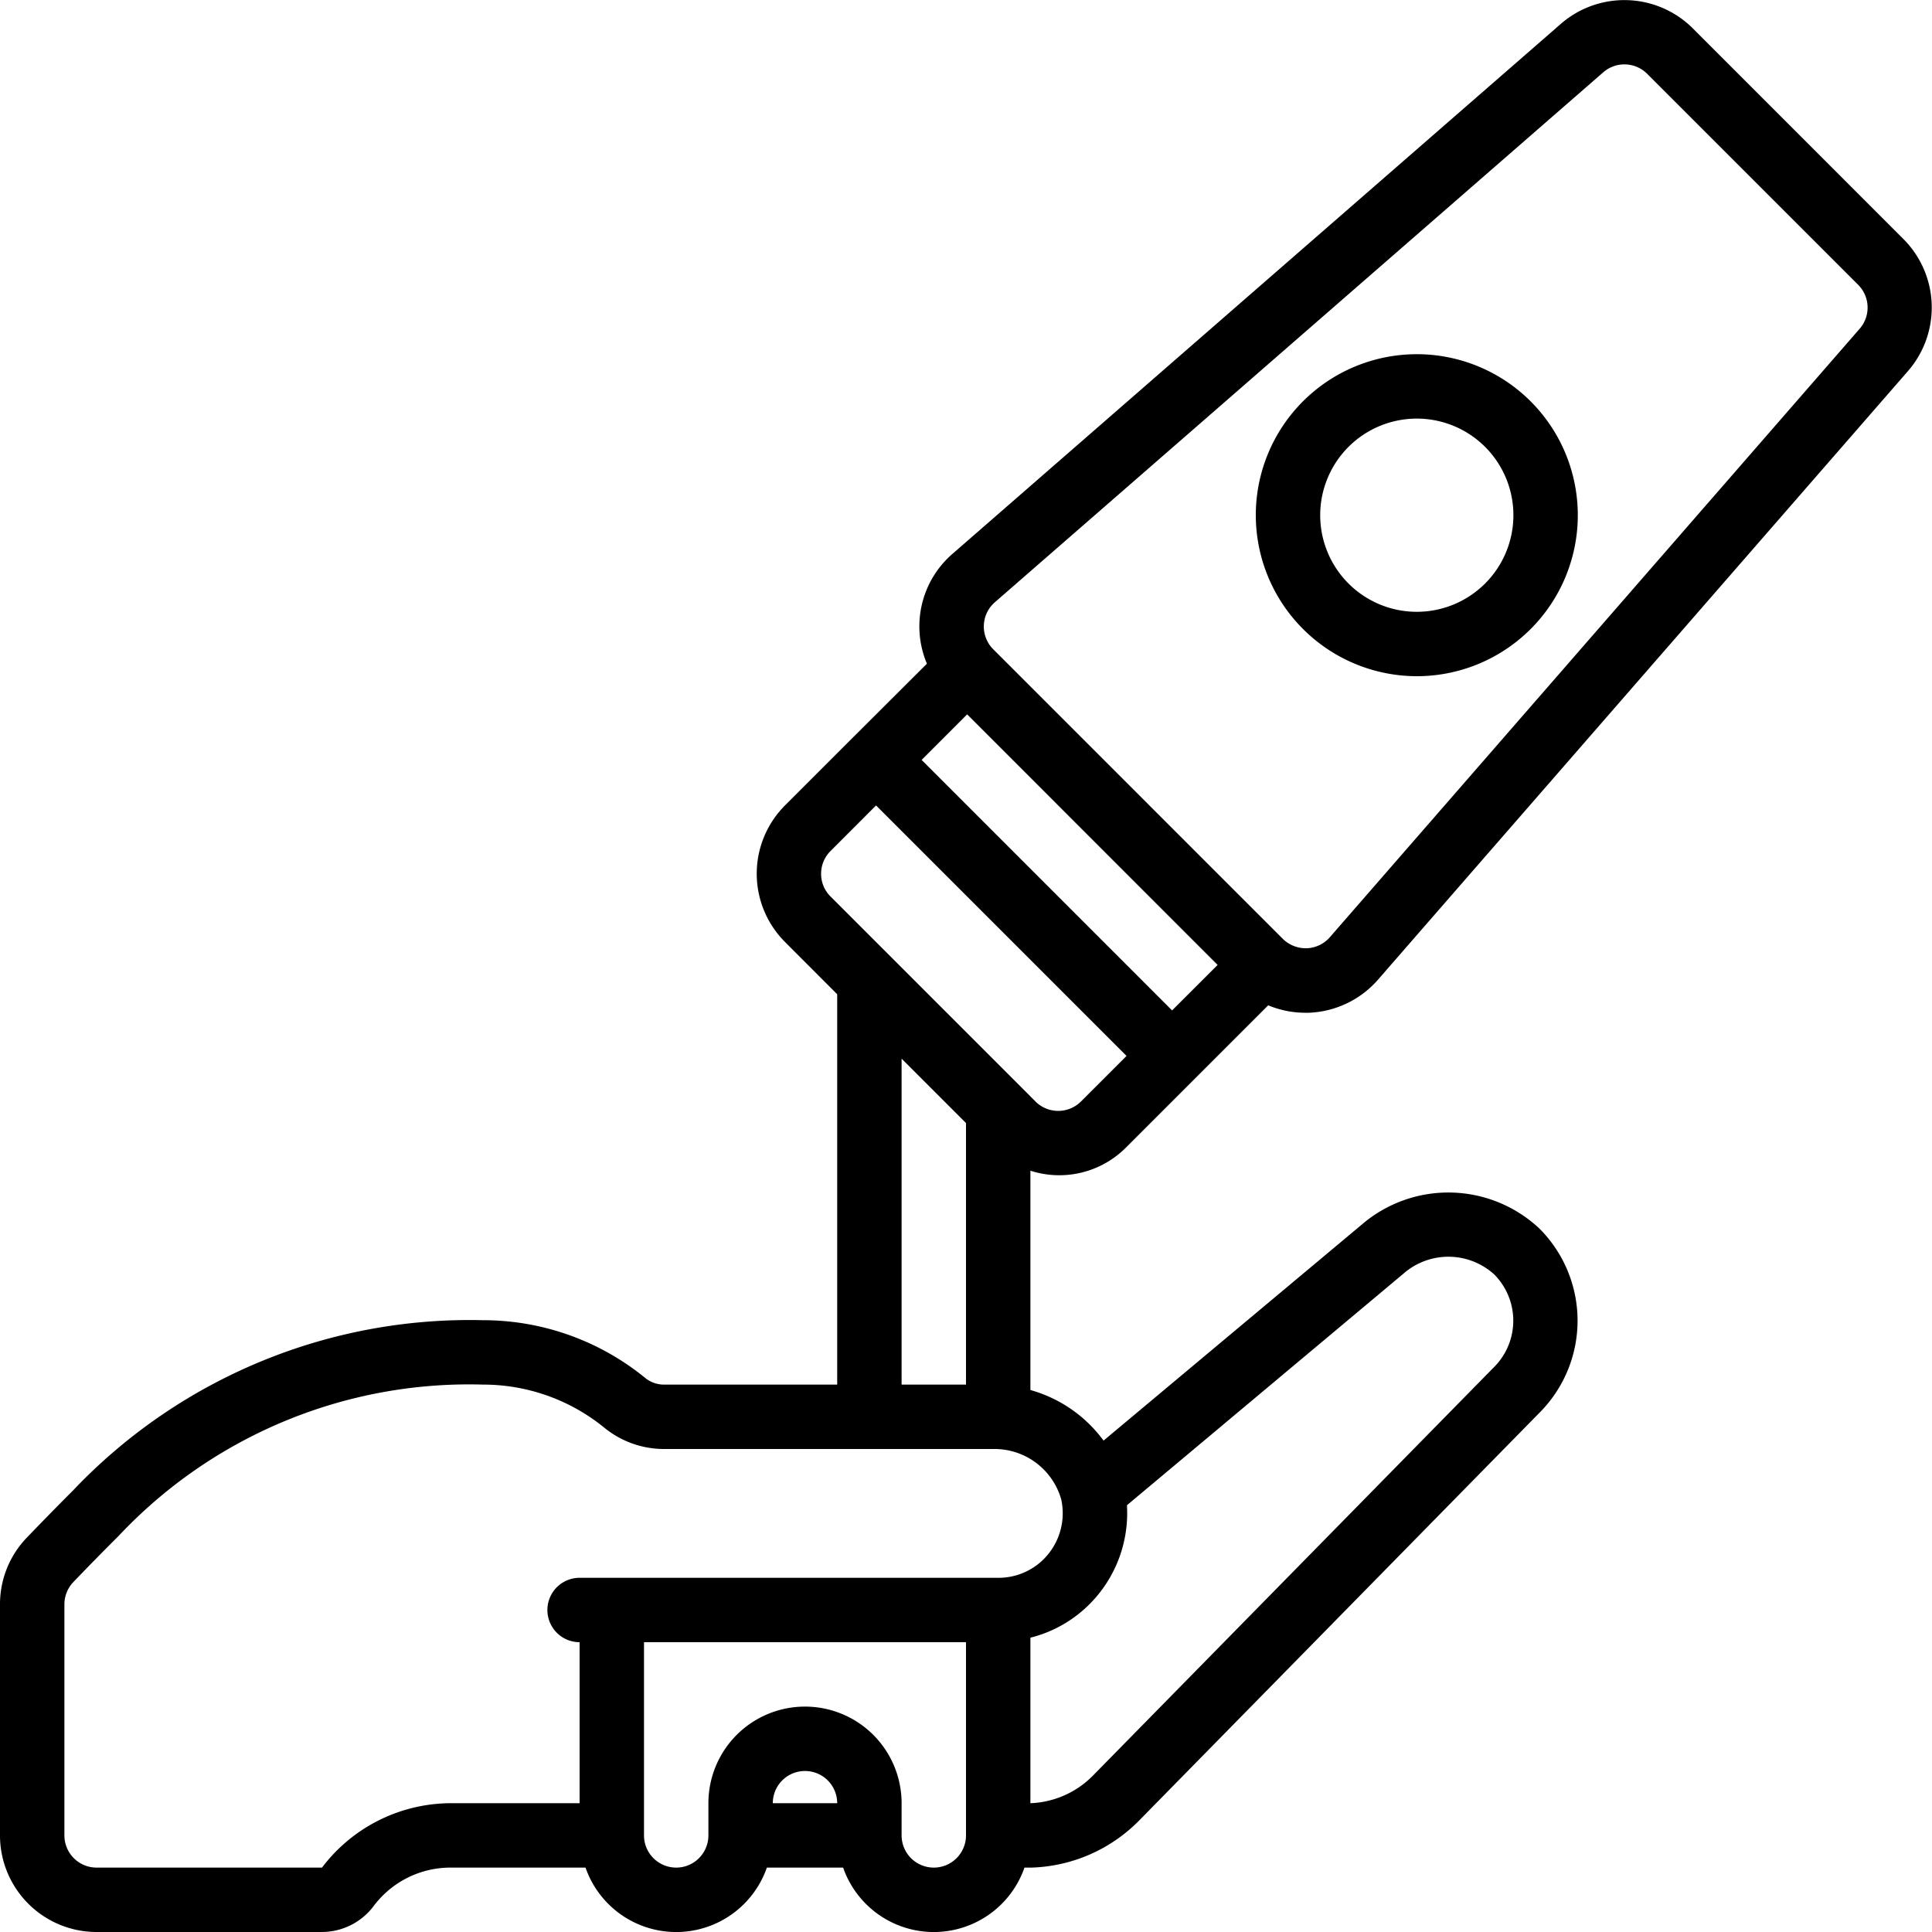 <svg xmlns="http://www.w3.org/2000/svg" id="Icons" viewBox="0 0 60 60"><path d="M3,60h7a2.016,2.016,0,0,0,1.6-.8A2.981,2.981,0,0,1,14,58h4.184a2.982,2.982,0,0,0,5.632,0h2.368a2.982,2.982,0,0,0,5.632,0h.214a4.9,4.9,0,0,0,3.344-1.459L47.855,43.828a4.047,4.047,0,0,0-.038-5.665,4.129,4.129,0,0,0-5.529-.13l-8.016,6.706A4.233,4.233,0,0,0,32,43.168V36.357a2.923,2.923,0,0,0,2.985-.736l4.4-4.4a3.005,3.005,0,0,0,1.154.231c.034,0,.068,0,.1,0A3,3,0,0,0,42.8,30.419l16.458-18.9a3.009,3.009,0,0,0-.141-4.091L52.569.878a3.009,3.009,0,0,0-4.092-.14L29.58,17.2a2.982,2.982,0,0,0-.794,3.412L26.5,22.892h0l-2.12,2.12a3,3,0,0,0,0,4.243L26,30.878V43H20.65a.93.93,0,0,1-.593-.191A7.964,7.964,0,0,0,15,41,16.978,16.978,0,0,0,2.263,46.293c-.445.444-.919.929-1.421,1.45A2.979,2.979,0,0,0,0,49.83V57A3,3,0,0,0,3,60Zm21-4a1,1,0,0,1,2,0Zm5,2a1,1,0,0,1-1-1V56a3,3,0,0,0-6,0v1a1,1,0,0,1-2,0V51H30v6A1,1,0,0,1,29,58ZM43.571,39.567a2.118,2.118,0,0,1,2.832.01,2.039,2.039,0,0,1,.023,2.852L33.948,55.137A2.872,2.872,0,0,1,32,56V50.86a3.947,3.947,0,0,0,1.894-1.1A4,4,0,0,0,35,46.782c0-.012,0-.025,0-.037Zm-5.757-9.6L36.4,31.379,28.622,23.6l1.414-1.415ZM30.9,18.7,49.79,2.246a1,1,0,0,1,1.365.047l6.552,6.552a1,1,0,0,1,.047,1.364L41.3,29.106a1,1,0,0,1-.72.343,1.022,1.022,0,0,1-.741-.292l-8.991-8.991A1,1,0,0,1,30.9,18.7ZM25.5,27.136a.993.993,0,0,1,.293-.707l1.414-1.415,7.779,7.779-1.415,1.414a1,1,0,0,1-1.414,0l-.442-.443-.019-.019-3.981-3.981-.019-.019-1.9-1.9A.989.989,0,0,1,25.5,27.136ZM28,32.878l2,2V43H28ZM2,49.83a1.007,1.007,0,0,1,.28-.7q.743-.773,1.4-1.426A14.93,14.93,0,0,1,15,43a5.952,5.952,0,0,1,3.784,1.352A2.934,2.934,0,0,0,20.65,45H30.84a2.155,2.155,0,0,1,2.116,1.561,1.962,1.962,0,0,1,.045.325,2.014,2.014,0,0,1-.554,1.5A1.982,1.982,0,0,1,31,49H18a1,1,0,0,0,0,2v5H14a5.031,5.031,0,0,0-4,2H3a1,1,0,0,1-1-1Z"></path><path d="M44,21a5,5,0,1,0-5-5A5.006,5.006,0,0,0,44,21Zm0-8a3,3,0,1,1-3,3A3,3,0,0,1,44,13Z"></path></svg>
